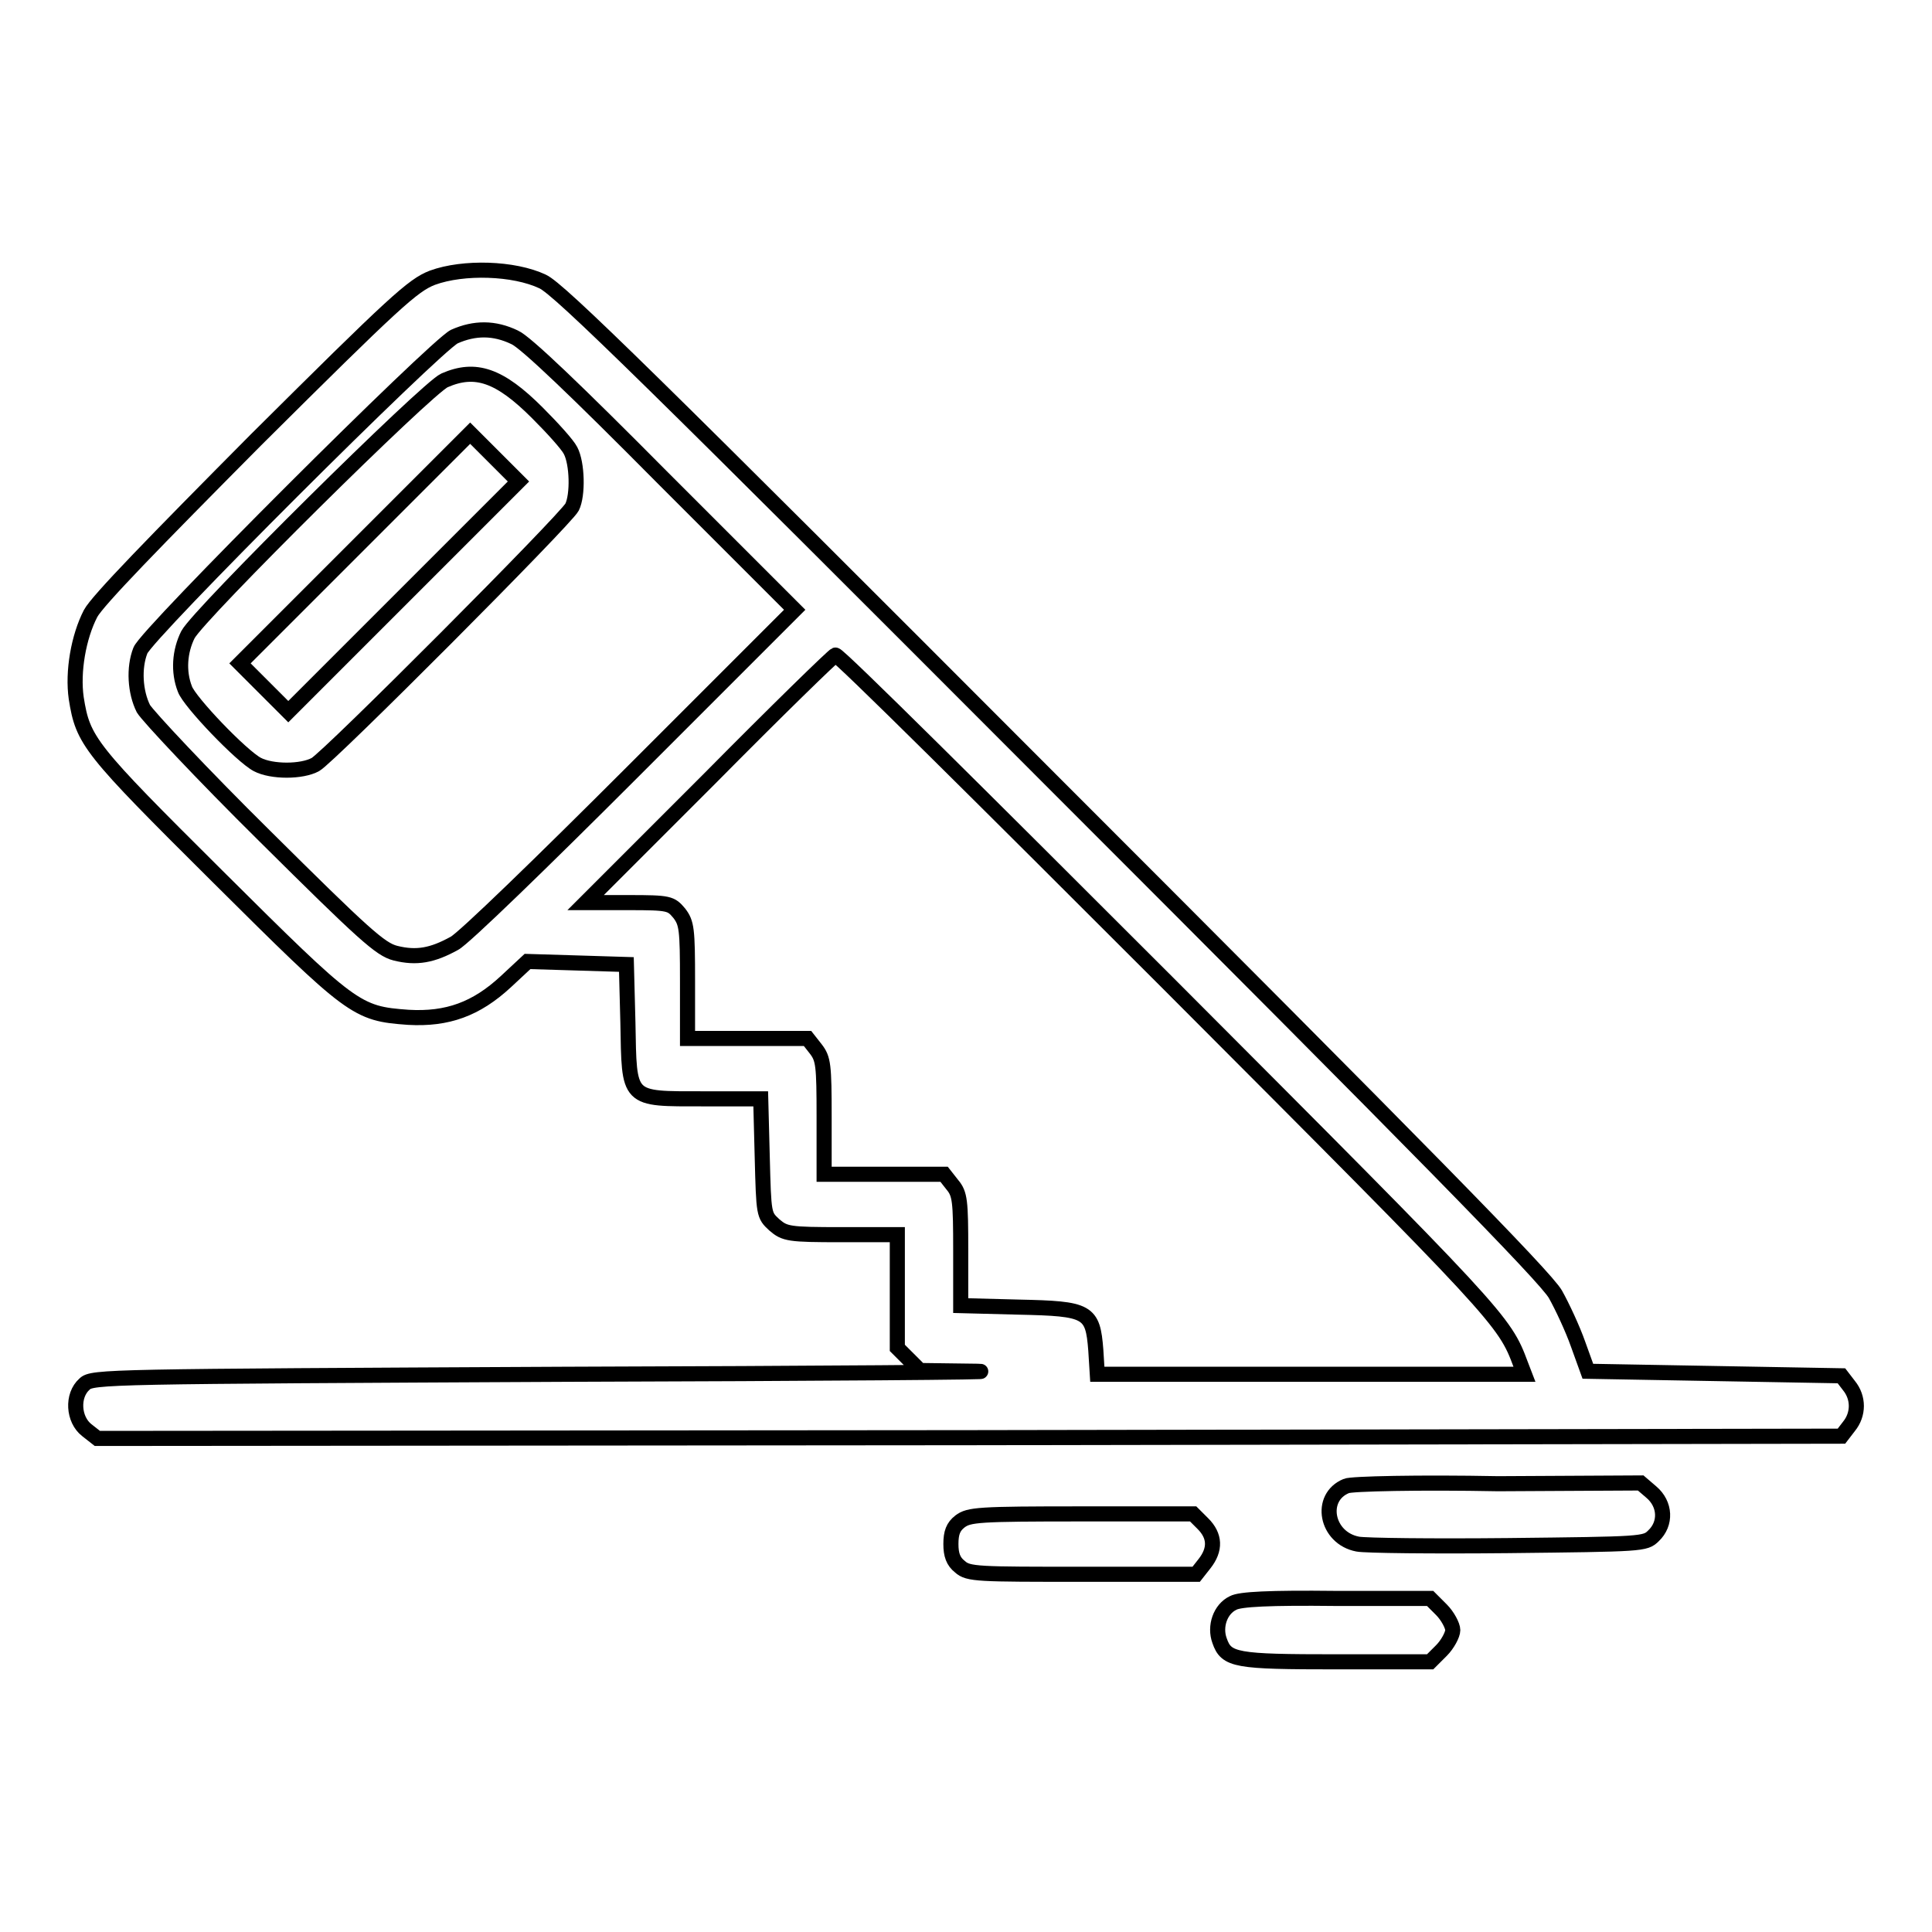<?xml version="1.0" encoding="utf-8"?>
<!-- Svg Vector Icons : http://www.onlinewebfonts.com/icon -->
<!DOCTYPE svg PUBLIC "-//W3C//DTD SVG 1.1//EN" "http://www.w3.org/Graphics/SVG/1.1/DTD/svg11.dtd">
<svg version="1.1" xmlns="http://www.w3.org/2000/svg" xmlns:xlink="http://www.w3.org/1999/xlink" x="0px" y="0px" viewBox="0 0 256 256" enable-background="new 0 0 256 256" xml:space="preserve">
<g><g><g><path stroke-width="2" fill-opacity="0" stroke="#000000"  d="M57.3,36.8c-2.6,1-5,3.2-23.4,21.5C20.5,71.8,12.9,79.6,12,81.3c-1.6,3.1-2.4,7.7-1.9,11.2c0.9,5.7,1.7,6.7,18.7,23.6c17.9,17.8,18.4,18.2,25.3,18.7c5.2,0.3,9-1.1,12.9-4.7l2.9-2.7l6.6,0.2l6.5,0.2l0.2,7.7c0.2,10.4-0.2,10.1,10,10.1h7.6l0.2,7.7c0.2,7.7,0.2,7.7,1.6,9c1.4,1.2,1.9,1.3,8.9,1.3h7.4v7.5v7.5l1.5,1.5l1.5,1.5l7.6,0.1c4.2,0.1-20.5,0.3-54.8,0.4c-60.4,0.3-62.5,0.3-63.5,1.3c-1.7,1.5-1.5,4.7,0.3,6.1l1.4,1.1l115.5-0.1l115.6-0.2l1-1.3c1.3-1.6,1.3-3.8,0-5.4l-1-1.3l-16.8-0.3l-16.8-0.3l-1.3-3.6c-0.7-2-2.1-5-3-6.6c-1.3-2.3-18.1-19.4-66.7-68C86.9,50.9,74.1,38.3,71.9,37.3C68.1,35.5,61.4,35.3,57.3,36.8z M68.2,44.7c1.4,0.6,8.2,7.1,19.6,18.6l17.5,17.5l-21.5,21.5c-11.8,11.8-22.4,22.1-23.6,22.7c-2.9,1.6-5,2-7.8,1.3c-2-0.5-4.2-2.5-17.3-15.5c-8.3-8.2-15.5-15.9-16.1-16.9c-1.1-2.2-1.3-5.4-0.4-7.7c0.8-2.2,39-40.3,41.6-41.6C62.9,43.4,65.5,43.4,68.2,44.7z M154.7,130.2c44.2,44.3,44.6,44.7,46.8,50.6l0.5,1.3h-28.3h-28.3l-0.2-3.2c-0.4-5.2-1-5.5-10.2-5.7l-7.7-0.2v-7.3c0-6.6-0.1-7.5-1.1-8.7l-1.1-1.4h-8h-7.9v-7.6c0-6.9-0.1-7.7-1.1-9l-1.1-1.4h-8h-7.9v-7.6c0-6.9-0.1-7.7-1.1-9c-1.1-1.3-1.3-1.4-6.7-1.4h-5.7l16.4-16.4c9-9.1,16.5-16.4,16.7-16.4C111,86.6,130.7,106.2,154.7,130.2z"/><path stroke-width="2" fill-opacity="0" stroke="#000000"  d="M58.9,50.4c-2.3,1-32.6,31-34,33.7c-1.1,2.2-1.3,4.9-0.4,7.2c0.6,1.7,7.5,8.9,9.6,10c1.9,1,5.9,1,7.7,0c1.8-1,33.1-32.4,34-34.1c0.8-1.6,0.7-5.8-0.2-7.5c-0.4-0.8-2.4-3-4.4-5C66.2,49.7,63,48.6,58.9,50.4z M53.5,79L38.2,94.3l-3.2-3.2l-3.2-3.2l15.2-15.2l15.3-15.3l3.2,3.2l3.2,3.2L53.5,79z"/><path stroke-width="2" fill-opacity="0" stroke="#000000"  d="M178.4,196.9c-3.7,1.5-2.7,6.9,1.5,7.7c1,0.2,9.9,0.3,19.9,0.2c17.9-0.2,18.2-0.2,19.3-1.3c1.7-1.6,1.6-4.2-0.3-5.8l-1.4-1.2l-18.9,0.1C188.1,196.4,179,196.6,178.4,196.9z"/><path stroke-width="2" fill-opacity="0" stroke="#000000"  d="M127.2,201.6c-0.9,0.7-1.2,1.5-1.2,3c0,1.4,0.3,2.3,1.2,3c1.1,1,2.4,1,16.2,1h15.1l1.1-1.4c1.5-1.9,1.4-3.7-0.2-5.3l-1.3-1.3h-14.8C129.6,200.6,128.4,200.7,127.2,201.6z"/><path stroke-width="2" fill-opacity="0" stroke="#000000"  d="M163.4,212.4c-1.7,0.8-2.5,3.1-1.8,5c0.9,2.6,2.1,2.8,15.5,2.8h12.4l1.5-1.5c0.8-0.8,1.5-2.1,1.5-2.7c0-0.6-0.7-1.9-1.5-2.7l-1.5-1.5H177C168.2,211.7,164.3,211.9,163.4,212.4z"/></g></g></g>
</svg>